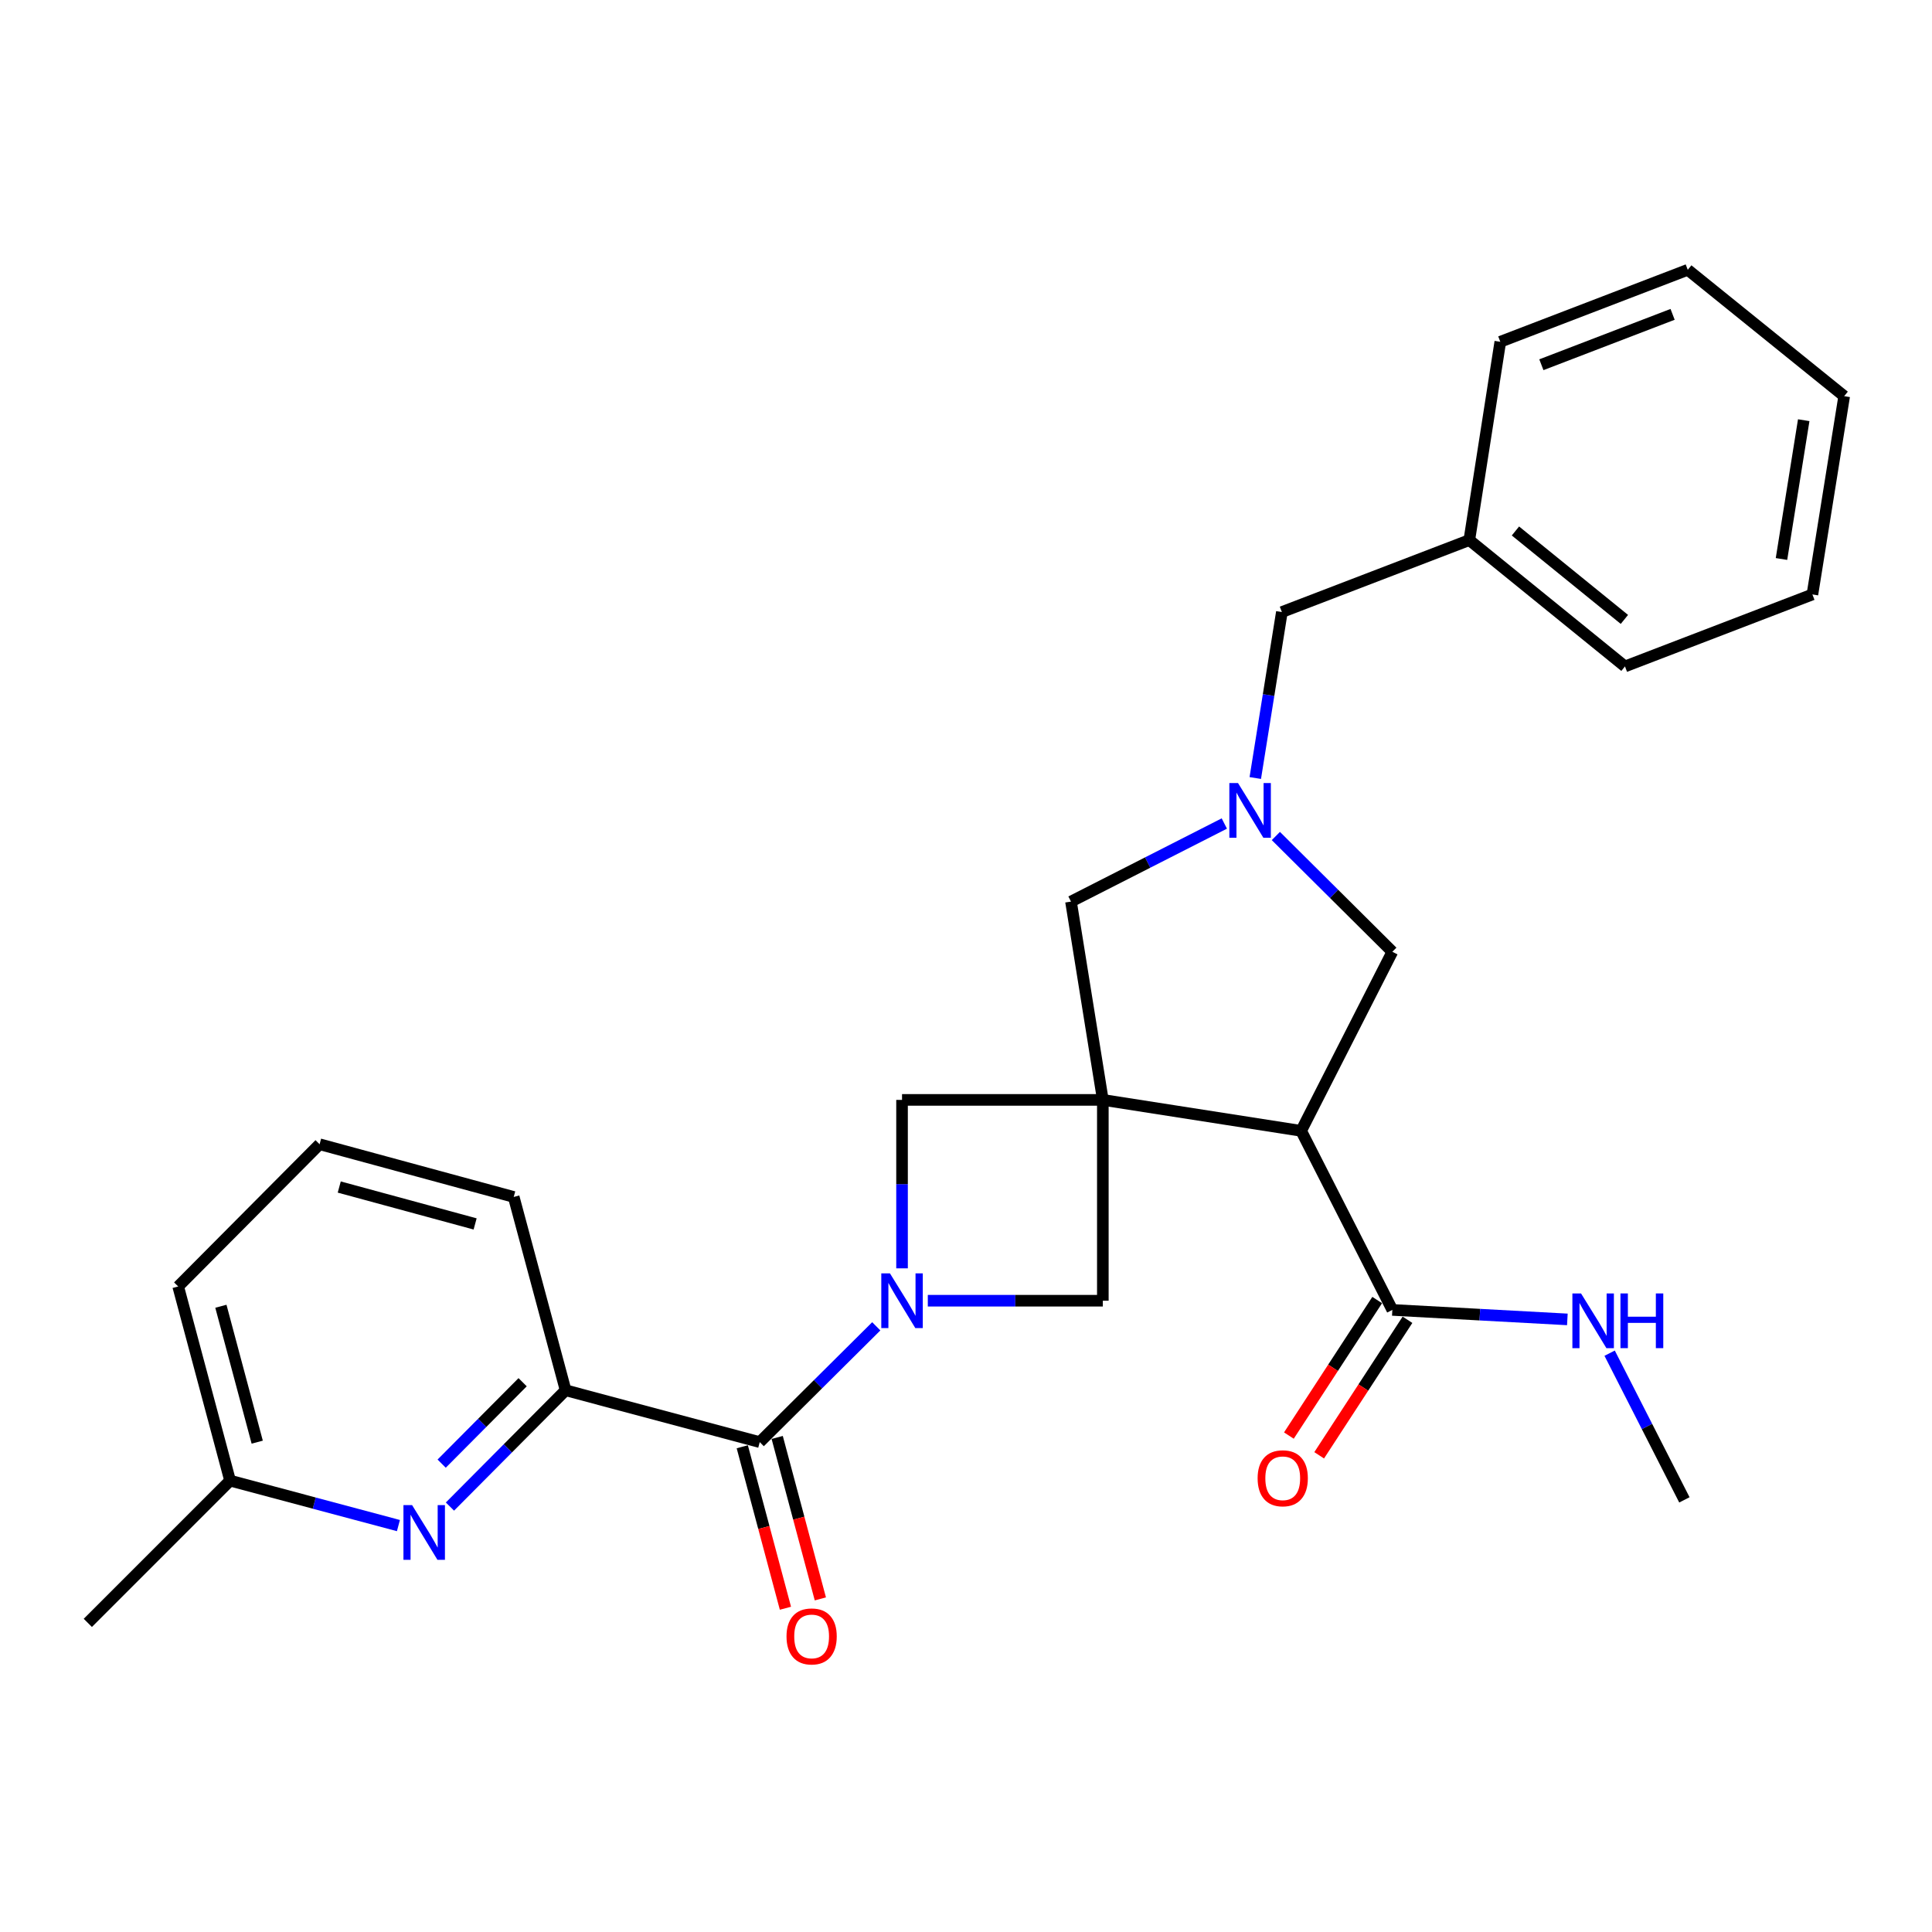 <?xml version='1.0' encoding='iso-8859-1'?>
<svg version='1.1' baseProfile='full'
              xmlns='http://www.w3.org/2000/svg'
                      xmlns:rdkit='http://www.rdkit.org/xml'
                      xmlns:xlink='http://www.w3.org/1999/xlink'
                  xml:space='preserve'
width='1000px' height='1000px' viewBox='0 0 1000 1000'>
<!-- END OF HEADER -->
<rect style='opacity:1.0;fill:#FFFFFF;stroke:none' width='1000' height='1000' x='0' y='0'> </rect>
<path class='bond-1' d='M 570.827,569.305 L 673.472,585.323' style='fill:none;fill-rule:evenodd;stroke:#000000;stroke-width:6px;stroke-linecap:butt;stroke-linejoin:miter;stroke-opacity:1' />
<path class='bond-4' d='M 570.827,569.305 L 570.827,673.249' style='fill:none;fill-rule:evenodd;stroke:#000000;stroke-width:6px;stroke-linecap:butt;stroke-linejoin:miter;stroke-opacity:1' />
<path class='bond-5' d='M 570.827,569.305 L 466.894,569.305' style='fill:none;fill-rule:evenodd;stroke:#000000;stroke-width:6px;stroke-linecap:butt;stroke-linejoin:miter;stroke-opacity:1' />
<path class='bond-9' d='M 570.827,569.305 L 554.342,466.661' style='fill:none;fill-rule:evenodd;stroke:#000000;stroke-width:6px;stroke-linecap:butt;stroke-linejoin:miter;stroke-opacity:1' />
<path class='bond-0' d='M 466.894,656.49 L 466.894,612.897' style='fill:none;fill-rule:evenodd;stroke:#0000FF;stroke-width:6px;stroke-linecap:butt;stroke-linejoin:miter;stroke-opacity:1' />
<path class='bond-0' d='M 466.894,612.897 L 466.894,569.305' style='fill:none;fill-rule:evenodd;stroke:#000000;stroke-width:6px;stroke-linecap:butt;stroke-linejoin:miter;stroke-opacity:1' />
<path class='bond-2' d='M 453.558,686.5 L 423.399,716.467' style='fill:none;fill-rule:evenodd;stroke:#0000FF;stroke-width:6px;stroke-linecap:butt;stroke-linejoin:miter;stroke-opacity:1' />
<path class='bond-2' d='M 423.399,716.467 L 393.24,746.435' style='fill:none;fill-rule:evenodd;stroke:#000000;stroke-width:6px;stroke-linecap:butt;stroke-linejoin:miter;stroke-opacity:1' />
<path class='bond-27' d='M 480.232,673.249 L 525.53,673.249' style='fill:none;fill-rule:evenodd;stroke:#0000FF;stroke-width:6px;stroke-linecap:butt;stroke-linejoin:miter;stroke-opacity:1' />
<path class='bond-27' d='M 525.53,673.249 L 570.827,673.249' style='fill:none;fill-rule:evenodd;stroke:#000000;stroke-width:6px;stroke-linecap:butt;stroke-linejoin:miter;stroke-opacity:1' />
<path class='bond-8' d='M 673.472,585.323 L 720.672,678.009' style='fill:none;fill-rule:evenodd;stroke:#000000;stroke-width:6px;stroke-linecap:butt;stroke-linejoin:miter;stroke-opacity:1' />
<path class='bond-10' d='M 673.472,585.323 L 720.672,492.636' style='fill:none;fill-rule:evenodd;stroke:#000000;stroke-width:6px;stroke-linecap:butt;stroke-linejoin:miter;stroke-opacity:1' />
<path class='bond-6' d='M 393.24,746.435 L 292.757,719.597' style='fill:none;fill-rule:evenodd;stroke:#000000;stroke-width:6px;stroke-linecap:butt;stroke-linejoin:miter;stroke-opacity:1' />
<path class='bond-11' d='M 384.202,748.851 L 395.37,790.637' style='fill:none;fill-rule:evenodd;stroke:#000000;stroke-width:6px;stroke-linecap:butt;stroke-linejoin:miter;stroke-opacity:1' />
<path class='bond-11' d='M 395.37,790.637 L 406.538,832.423' style='fill:none;fill-rule:evenodd;stroke:#FF0000;stroke-width:6px;stroke-linecap:butt;stroke-linejoin:miter;stroke-opacity:1' />
<path class='bond-11' d='M 402.277,744.02 L 413.446,785.806' style='fill:none;fill-rule:evenodd;stroke:#000000;stroke-width:6px;stroke-linecap:butt;stroke-linejoin:miter;stroke-opacity:1' />
<path class='bond-11' d='M 413.446,785.806 L 424.614,827.592' style='fill:none;fill-rule:evenodd;stroke:#FF0000;stroke-width:6px;stroke-linecap:butt;stroke-linejoin:miter;stroke-opacity:1' />
<path class='bond-3' d='M 633.708,426.252 L 594.025,446.456' style='fill:none;fill-rule:evenodd;stroke:#0000FF;stroke-width:6px;stroke-linecap:butt;stroke-linejoin:miter;stroke-opacity:1' />
<path class='bond-3' d='M 594.025,446.456 L 554.342,466.661' style='fill:none;fill-rule:evenodd;stroke:#000000;stroke-width:6px;stroke-linecap:butt;stroke-linejoin:miter;stroke-opacity:1' />
<path class='bond-13' d='M 649.733,402.7 L 656.613,359.748' style='fill:none;fill-rule:evenodd;stroke:#0000FF;stroke-width:6px;stroke-linecap:butt;stroke-linejoin:miter;stroke-opacity:1' />
<path class='bond-13' d='M 656.613,359.748 L 663.493,316.795' style='fill:none;fill-rule:evenodd;stroke:#000000;stroke-width:6px;stroke-linecap:butt;stroke-linejoin:miter;stroke-opacity:1' />
<path class='bond-28' d='M 660.384,432.714 L 690.528,462.675' style='fill:none;fill-rule:evenodd;stroke:#0000FF;stroke-width:6px;stroke-linecap:butt;stroke-linejoin:miter;stroke-opacity:1' />
<path class='bond-28' d='M 690.528,462.675 L 720.672,492.636' style='fill:none;fill-rule:evenodd;stroke:#000000;stroke-width:6px;stroke-linecap:butt;stroke-linejoin:miter;stroke-opacity:1' />
<path class='bond-7' d='M 292.757,719.597 L 262.826,749.698' style='fill:none;fill-rule:evenodd;stroke:#000000;stroke-width:6px;stroke-linecap:butt;stroke-linejoin:miter;stroke-opacity:1' />
<path class='bond-7' d='M 262.826,749.698 L 232.895,779.799' style='fill:none;fill-rule:evenodd;stroke:#0000FF;stroke-width:6px;stroke-linecap:butt;stroke-linejoin:miter;stroke-opacity:1' />
<path class='bond-7' d='M 270.511,715.435 L 249.559,736.506' style='fill:none;fill-rule:evenodd;stroke:#000000;stroke-width:6px;stroke-linecap:butt;stroke-linejoin:miter;stroke-opacity:1' />
<path class='bond-7' d='M 249.559,736.506 L 228.607,757.576' style='fill:none;fill-rule:evenodd;stroke:#0000FF;stroke-width:6px;stroke-linecap:butt;stroke-linejoin:miter;stroke-opacity:1' />
<path class='bond-17' d='M 292.757,719.597 L 265.898,619.541' style='fill:none;fill-rule:evenodd;stroke:#000000;stroke-width:6px;stroke-linecap:butt;stroke-linejoin:miter;stroke-opacity:1' />
<path class='bond-15' d='M 206.22,789.645 L 162.654,778.003' style='fill:none;fill-rule:evenodd;stroke:#0000FF;stroke-width:6px;stroke-linecap:butt;stroke-linejoin:miter;stroke-opacity:1' />
<path class='bond-15' d='M 162.654,778.003 L 119.088,766.361' style='fill:none;fill-rule:evenodd;stroke:#000000;stroke-width:6px;stroke-linecap:butt;stroke-linejoin:miter;stroke-opacity:1' />
<path class='bond-12' d='M 712.835,672.902 L 689.98,707.974' style='fill:none;fill-rule:evenodd;stroke:#000000;stroke-width:6px;stroke-linecap:butt;stroke-linejoin:miter;stroke-opacity:1' />
<path class='bond-12' d='M 689.98,707.974 L 667.126,743.047' style='fill:none;fill-rule:evenodd;stroke:#FF0000;stroke-width:6px;stroke-linecap:butt;stroke-linejoin:miter;stroke-opacity:1' />
<path class='bond-12' d='M 728.51,683.116 L 705.656,718.189' style='fill:none;fill-rule:evenodd;stroke:#000000;stroke-width:6px;stroke-linecap:butt;stroke-linejoin:miter;stroke-opacity:1' />
<path class='bond-12' d='M 705.656,718.189 L 682.802,753.262' style='fill:none;fill-rule:evenodd;stroke:#FF0000;stroke-width:6px;stroke-linecap:butt;stroke-linejoin:miter;stroke-opacity:1' />
<path class='bond-14' d='M 720.672,678.009 L 765.968,680.464' style='fill:none;fill-rule:evenodd;stroke:#000000;stroke-width:6px;stroke-linecap:butt;stroke-linejoin:miter;stroke-opacity:1' />
<path class='bond-14' d='M 765.968,680.464 L 811.263,682.92' style='fill:none;fill-rule:evenodd;stroke:#0000FF;stroke-width:6px;stroke-linecap:butt;stroke-linejoin:miter;stroke-opacity:1' />
<path class='bond-16' d='M 663.493,316.795 L 760.514,279.552' style='fill:none;fill-rule:evenodd;stroke:#000000;stroke-width:6px;stroke-linecap:butt;stroke-linejoin:miter;stroke-opacity:1' />
<path class='bond-20' d='M 833.147,700.404 L 852.492,738.366' style='fill:none;fill-rule:evenodd;stroke:#0000FF;stroke-width:6px;stroke-linecap:butt;stroke-linejoin:miter;stroke-opacity:1' />
<path class='bond-20' d='M 852.492,738.366 L 871.838,776.329' style='fill:none;fill-rule:evenodd;stroke:#000000;stroke-width:6px;stroke-linecap:butt;stroke-linejoin:miter;stroke-opacity:1' />
<path class='bond-21' d='M 119.088,766.361 L 45.455,839.995' style='fill:none;fill-rule:evenodd;stroke:#000000;stroke-width:6px;stroke-linecap:butt;stroke-linejoin:miter;stroke-opacity:1' />
<path class='bond-30' d='M 119.088,766.361 L 92.229,665.879' style='fill:none;fill-rule:evenodd;stroke:#000000;stroke-width:6px;stroke-linecap:butt;stroke-linejoin:miter;stroke-opacity:1' />
<path class='bond-30' d='M 133.135,746.457 L 114.333,676.12' style='fill:none;fill-rule:evenodd;stroke:#000000;stroke-width:6px;stroke-linecap:butt;stroke-linejoin:miter;stroke-opacity:1' />
<path class='bond-22' d='M 760.514,279.552 L 841.081,344.943' style='fill:none;fill-rule:evenodd;stroke:#000000;stroke-width:6px;stroke-linecap:butt;stroke-linejoin:miter;stroke-opacity:1' />
<path class='bond-22' d='M 784.39,274.833 L 840.786,320.607' style='fill:none;fill-rule:evenodd;stroke:#000000;stroke-width:6px;stroke-linecap:butt;stroke-linejoin:miter;stroke-opacity:1' />
<path class='bond-23' d='M 760.514,279.552 L 776.552,176.907' style='fill:none;fill-rule:evenodd;stroke:#000000;stroke-width:6px;stroke-linecap:butt;stroke-linejoin:miter;stroke-opacity:1' />
<path class='bond-18' d='M 265.898,619.541 L 165.426,592.256' style='fill:none;fill-rule:evenodd;stroke:#000000;stroke-width:6px;stroke-linecap:butt;stroke-linejoin:miter;stroke-opacity:1' />
<path class='bond-18' d='M 245.924,633.504 L 175.594,614.404' style='fill:none;fill-rule:evenodd;stroke:#000000;stroke-width:6px;stroke-linecap:butt;stroke-linejoin:miter;stroke-opacity:1' />
<path class='bond-19' d='M 165.426,592.256 L 92.229,665.879' style='fill:none;fill-rule:evenodd;stroke:#000000;stroke-width:6px;stroke-linecap:butt;stroke-linejoin:miter;stroke-opacity:1' />
<path class='bond-25' d='M 841.081,344.943 L 938.102,307.689' style='fill:none;fill-rule:evenodd;stroke:#000000;stroke-width:6px;stroke-linecap:butt;stroke-linejoin:miter;stroke-opacity:1' />
<path class='bond-24' d='M 776.552,176.907 L 873.584,139.654' style='fill:none;fill-rule:evenodd;stroke:#000000;stroke-width:6px;stroke-linecap:butt;stroke-linejoin:miter;stroke-opacity:1' />
<path class='bond-24' d='M 797.813,188.786 L 865.735,162.709' style='fill:none;fill-rule:evenodd;stroke:#000000;stroke-width:6px;stroke-linecap:butt;stroke-linejoin:miter;stroke-opacity:1' />
<path class='bond-26' d='M 873.584,139.654 L 954.545,205.055' style='fill:none;fill-rule:evenodd;stroke:#000000;stroke-width:6px;stroke-linecap:butt;stroke-linejoin:miter;stroke-opacity:1' />
<path class='bond-29' d='M 938.102,307.689 L 954.545,205.055' style='fill:none;fill-rule:evenodd;stroke:#000000;stroke-width:6px;stroke-linecap:butt;stroke-linejoin:miter;stroke-opacity:1' />
<path class='bond-29' d='M 922.094,289.334 L 933.605,217.49' style='fill:none;fill-rule:evenodd;stroke:#000000;stroke-width:6px;stroke-linecap:butt;stroke-linejoin:miter;stroke-opacity:1' />
<path  class='atom-1' d='M 460.634 659.089
L 469.914 674.089
Q 470.834 675.569, 472.314 678.249
Q 473.794 680.929, 473.874 681.089
L 473.874 659.089
L 477.634 659.089
L 477.634 687.409
L 473.754 687.409
L 463.794 671.009
Q 462.634 669.089, 461.394 666.889
Q 460.194 664.689, 459.834 664.009
L 459.834 687.409
L 456.154 687.409
L 456.154 659.089
L 460.634 659.089
' fill='#0000FF'/>
<path  class='atom-4' d='M 640.789 405.3
L 650.069 420.3
Q 650.989 421.78, 652.469 424.46
Q 653.949 427.14, 654.029 427.3
L 654.029 405.3
L 657.789 405.3
L 657.789 433.62
L 653.909 433.62
L 643.949 417.22
Q 642.789 415.3, 641.549 413.1
Q 640.349 410.9, 639.989 410.22
L 639.989 433.62
L 636.309 433.62
L 636.309 405.3
L 640.789 405.3
' fill='#0000FF'/>
<path  class='atom-8' d='M 213.3 779.05
L 222.58 794.05
Q 223.5 795.53, 224.98 798.21
Q 226.46 800.89, 226.54 801.05
L 226.54 779.05
L 230.3 779.05
L 230.3 807.37
L 226.42 807.37
L 216.46 790.97
Q 215.3 789.05, 214.06 786.85
Q 212.86 784.65, 212.5 783.97
L 212.5 807.37
L 208.82 807.37
L 208.82 779.05
L 213.3 779.05
' fill='#0000FF'/>
<path  class='atom-12' d='M 407.099 847.008
Q 407.099 840.208, 410.459 836.408
Q 413.819 832.608, 420.099 832.608
Q 426.379 832.608, 429.739 836.408
Q 433.099 840.208, 433.099 847.008
Q 433.099 853.888, 429.699 857.808
Q 426.299 861.688, 420.099 861.688
Q 413.859 861.688, 410.459 857.808
Q 407.099 853.928, 407.099 847.008
M 420.099 858.488
Q 424.419 858.488, 426.739 855.608
Q 429.099 852.688, 429.099 847.008
Q 429.099 841.448, 426.739 838.648
Q 424.419 835.808, 420.099 835.808
Q 415.779 835.808, 413.419 838.608
Q 411.099 841.408, 411.099 847.008
Q 411.099 852.728, 413.419 855.608
Q 415.779 858.488, 420.099 858.488
' fill='#FF0000'/>
<path  class='atom-13' d='M 650.94 765.152
Q 650.94 758.352, 654.3 754.552
Q 657.66 750.752, 663.94 750.752
Q 670.22 750.752, 673.58 754.552
Q 676.94 758.352, 676.94 765.152
Q 676.94 772.032, 673.54 775.952
Q 670.14 779.832, 663.94 779.832
Q 657.7 779.832, 654.3 775.952
Q 650.94 772.072, 650.94 765.152
M 663.94 776.632
Q 668.26 776.632, 670.58 773.752
Q 672.94 770.832, 672.94 765.152
Q 672.94 759.592, 670.58 756.792
Q 668.26 753.952, 663.94 753.952
Q 659.62 753.952, 657.26 756.752
Q 654.94 759.552, 654.94 765.152
Q 654.94 770.872, 657.26 773.752
Q 659.62 776.632, 663.94 776.632
' fill='#FF0000'/>
<path  class='atom-15' d='M 818.346 669.483
L 827.626 684.483
Q 828.546 685.963, 830.026 688.643
Q 831.506 691.323, 831.586 691.483
L 831.586 669.483
L 835.346 669.483
L 835.346 697.803
L 831.466 697.803
L 821.506 681.403
Q 820.346 679.483, 819.106 677.283
Q 817.906 675.083, 817.546 674.403
L 817.546 697.803
L 813.866 697.803
L 813.866 669.483
L 818.346 669.483
' fill='#0000FF'/>
<path  class='atom-15' d='M 838.746 669.483
L 842.586 669.483
L 842.586 681.523
L 857.066 681.523
L 857.066 669.483
L 860.906 669.483
L 860.906 697.803
L 857.066 697.803
L 857.066 684.723
L 842.586 684.723
L 842.586 697.803
L 838.746 697.803
L 838.746 669.483
' fill='#0000FF'/>
</svg>
